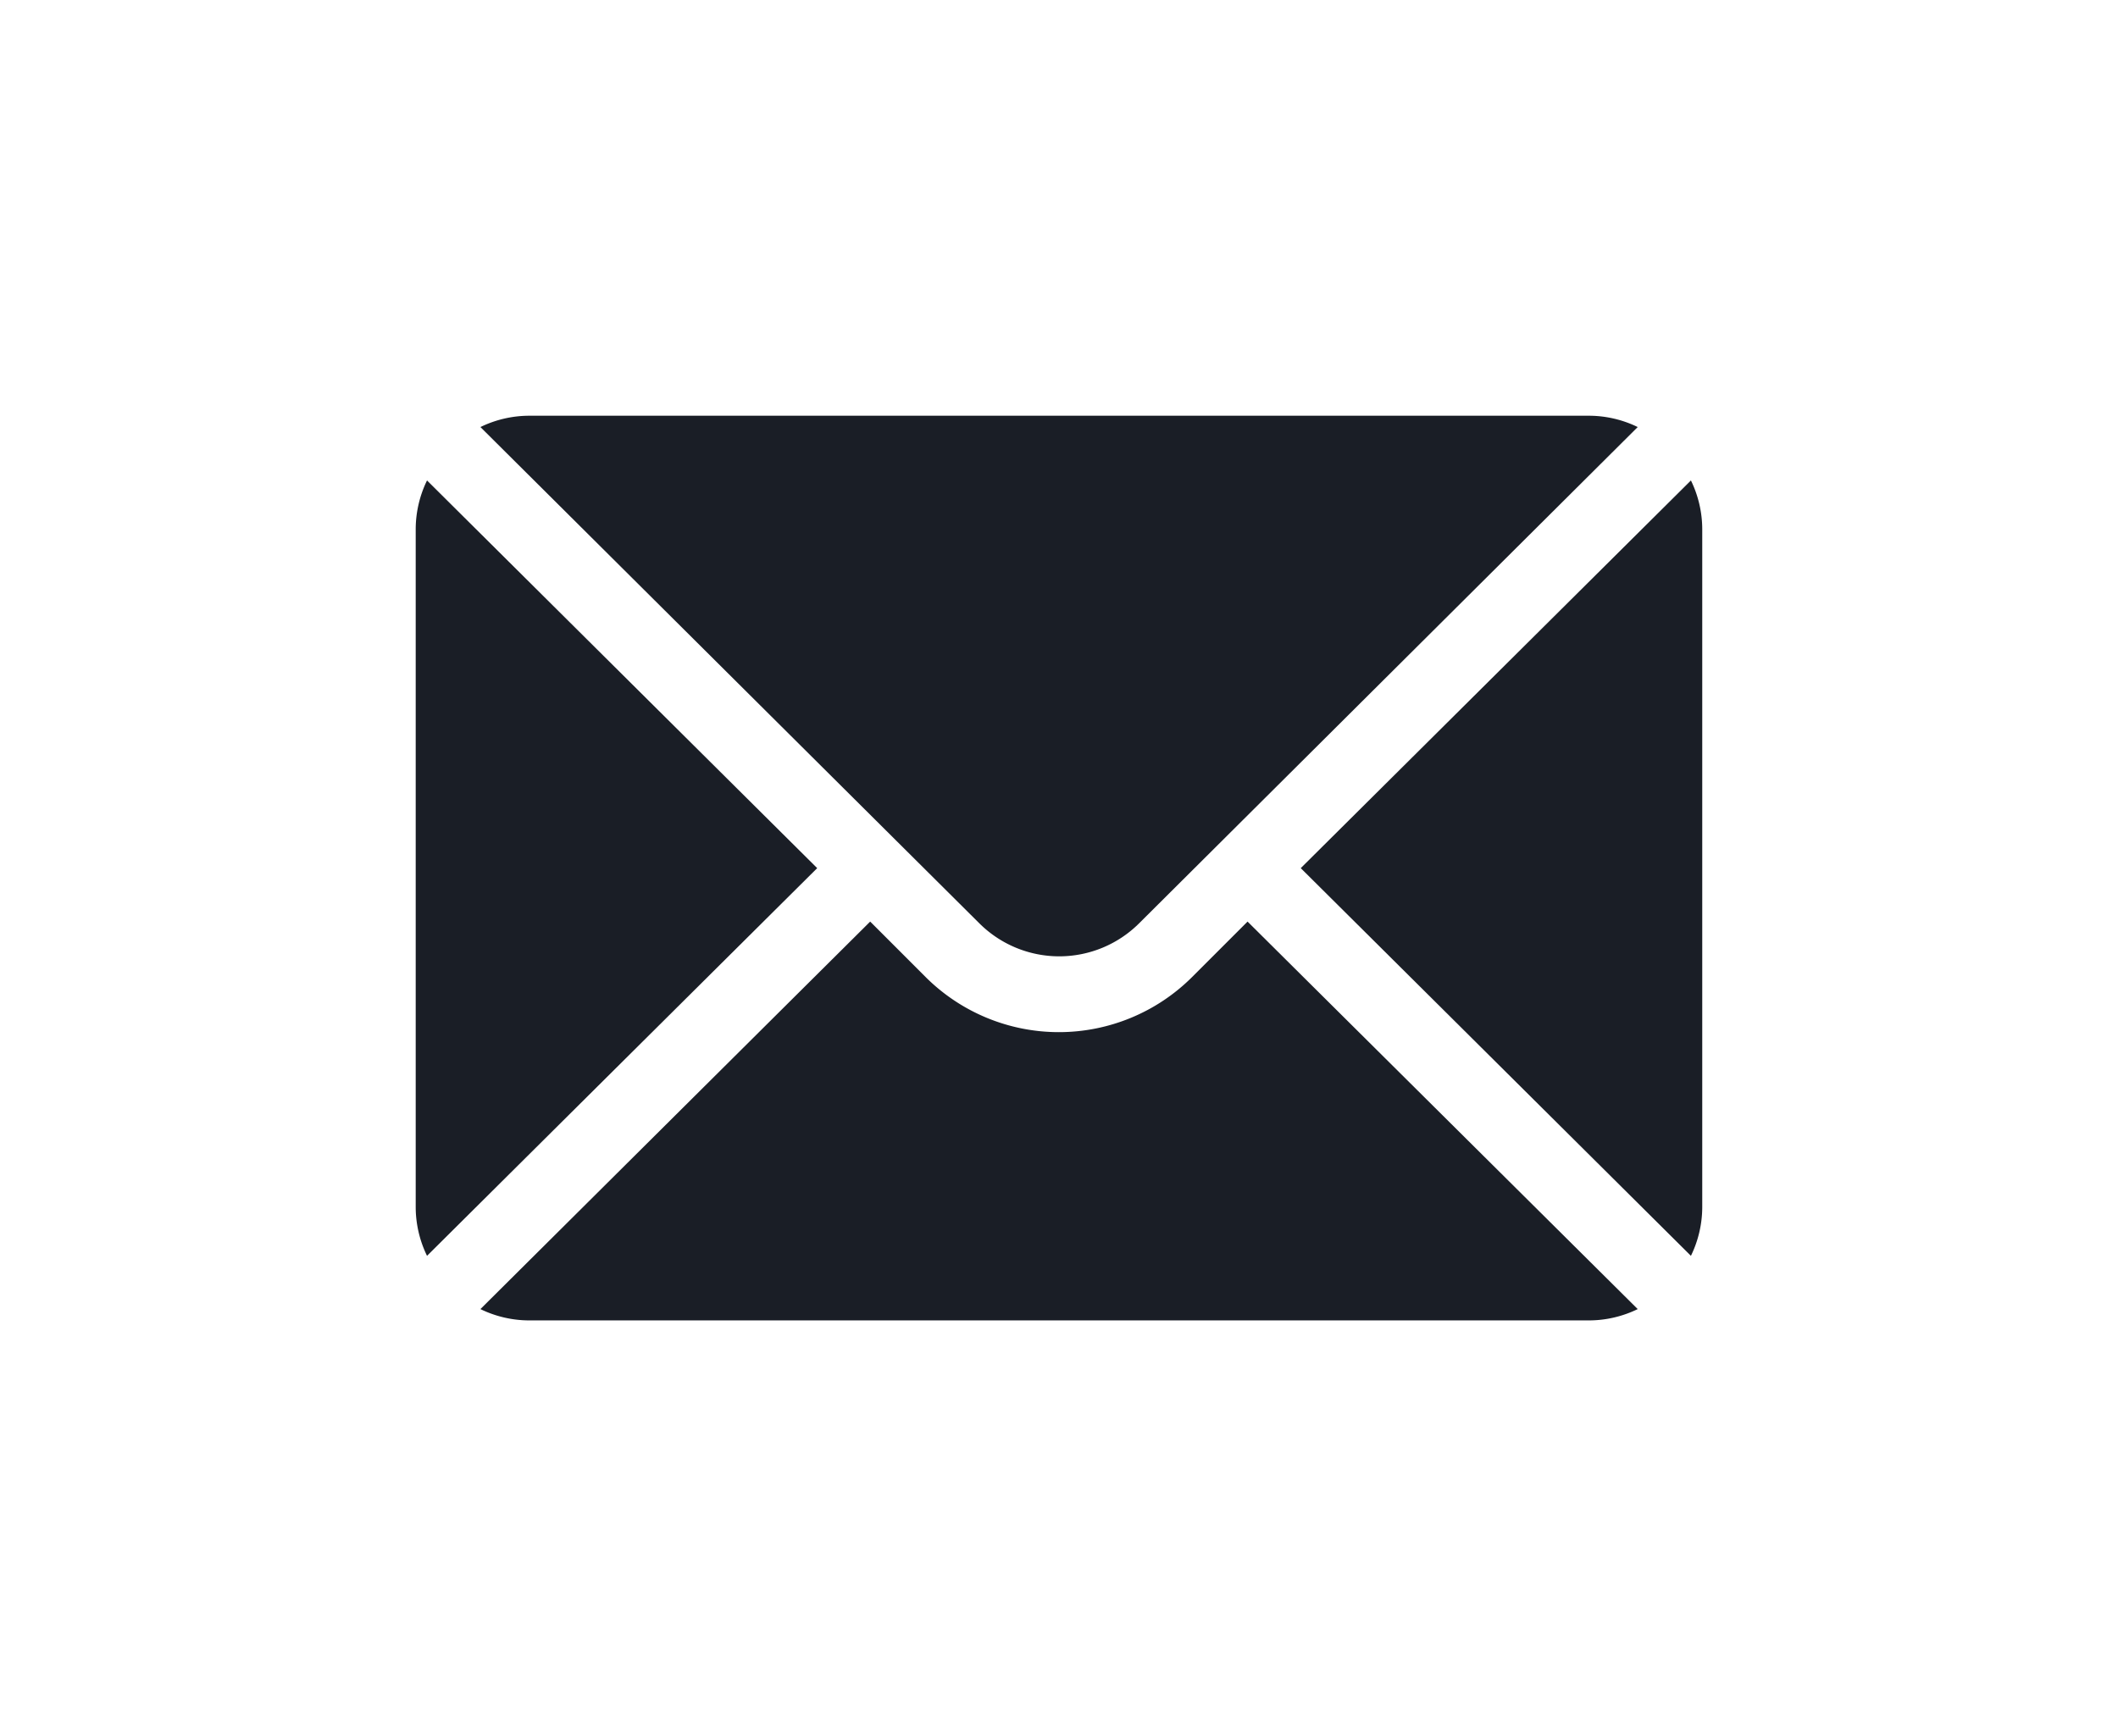 <svg xmlns="http://www.w3.org/2000/svg" xmlns:xlink="http://www.w3.org/1999/xlink" width="45.854" height="37.585" viewBox="0 0 45.854 37.585">
  <defs>
    <filter id="Tracé_8952" x="19.161" y="1.398" width="26.693" height="34.786" filterUnits="userSpaceOnUse">
      <feOffset dy="3" input="SourceAlpha"/>
      <feGaussianBlur stdDeviation="3" result="blur"/>
      <feFlood flood-color="#1a1e26" flood-opacity="0.2"/>
      <feComposite operator="in" in2="blur"/>
      <feComposite in="SourceGraphic"/>
    </filter>
    <filter id="Tracé_8953" x="1.399" y="0" width="43.055" height="29.704" filterUnits="userSpaceOnUse">
      <feOffset dy="3" input="SourceAlpha"/>
      <feGaussianBlur stdDeviation="3" result="blur-2"/>
      <feFlood flood-color="#1a1e26" flood-opacity="0.2"/>
      <feComposite operator="in" in2="blur-2"/>
      <feComposite in="SourceGraphic"/>
    </filter>
    <filter id="Tracé_8954" x="0" y="1.398" width="26.693" height="34.786" filterUnits="userSpaceOnUse">
      <feOffset dy="3" input="SourceAlpha"/>
      <feGaussianBlur stdDeviation="3" result="blur-3"/>
      <feFlood flood-color="#1a1e26" flood-opacity="0.2"/>
      <feComposite operator="in" in2="blur-3"/>
      <feComposite in="SourceGraphic"/>
    </filter>
    <filter id="Tracé_8955" x="1.399" y="10.946" width="43.055" height="26.639" filterUnits="userSpaceOnUse">
      <feOffset dy="3" input="SourceAlpha"/>
      <feGaussianBlur stdDeviation="3" result="blur-4"/>
      <feFlood flood-color="#1a1e26" flood-opacity="0.2"/>
      <feComposite operator="in" in2="blur-4"/>
      <feComposite in="SourceGraphic"/>
    </filter>
  </defs>
  <g id="icon_mail" data-name="icon mail" transform="translate(-218 -11171)">
    <g transform="matrix(1, 0, 0, 1, 218, 11171)" filter="url(#Tracé_8952)">
      <path id="Tracé_8952-2" data-name="Tracé 8952" d="M360.658,25.721l-8.447,8.393,8.447,8.393a2.42,2.42,0,0,0,.245-1.049V26.77a2.42,2.42,0,0,0-.245-1.049" transform="translate(-324.05 -18.32)" fill="#1a1e26"/>
    </g>
    <g transform="matrix(1, 0, 0, 1, 218, 11171)" filter="url(#Tracé_8953)">
      <path id="Tracé_8953-2" data-name="Tracé 8953" d="M49.727,0H26.77a2.42,2.42,0,0,0-1.049.245l10.8,10.742a2.45,2.45,0,0,0,3.462,0L50.776.245A2.42,2.42,0,0,0,49.727,0" transform="translate(-15.32 6)" fill="#1a1e26"/>
    </g>
    <g transform="matrix(1, 0, 0, 1, 218, 11171)" filter="url(#Tracé_8954)">
      <path id="Tracé_8954-2" data-name="Tracé 8954" d="M.245,25.721A2.42,2.42,0,0,0,0,26.77V41.458a2.419,2.419,0,0,0,.245,1.049l8.447-8.393Z" transform="translate(9 -18.32)" fill="#1a1e26"/>
    </g>
    <g transform="matrix(1, 0, 0, 1, 218, 11171)" filter="url(#Tracé_8955)">
      <path id="Tracé_8955-2" data-name="Tracé 8955" d="M42.329,201.211l-1.2,1.2a4.084,4.084,0,0,1-5.77,0l-1.2-1.2L25.721,209.6a2.42,2.42,0,0,0,1.049.245H49.727a2.42,2.42,0,0,0,1.049-.245Z" transform="translate(-15.32 -184.26)" fill="#1a1e26"/>
    </g>
  </g>
</svg>
